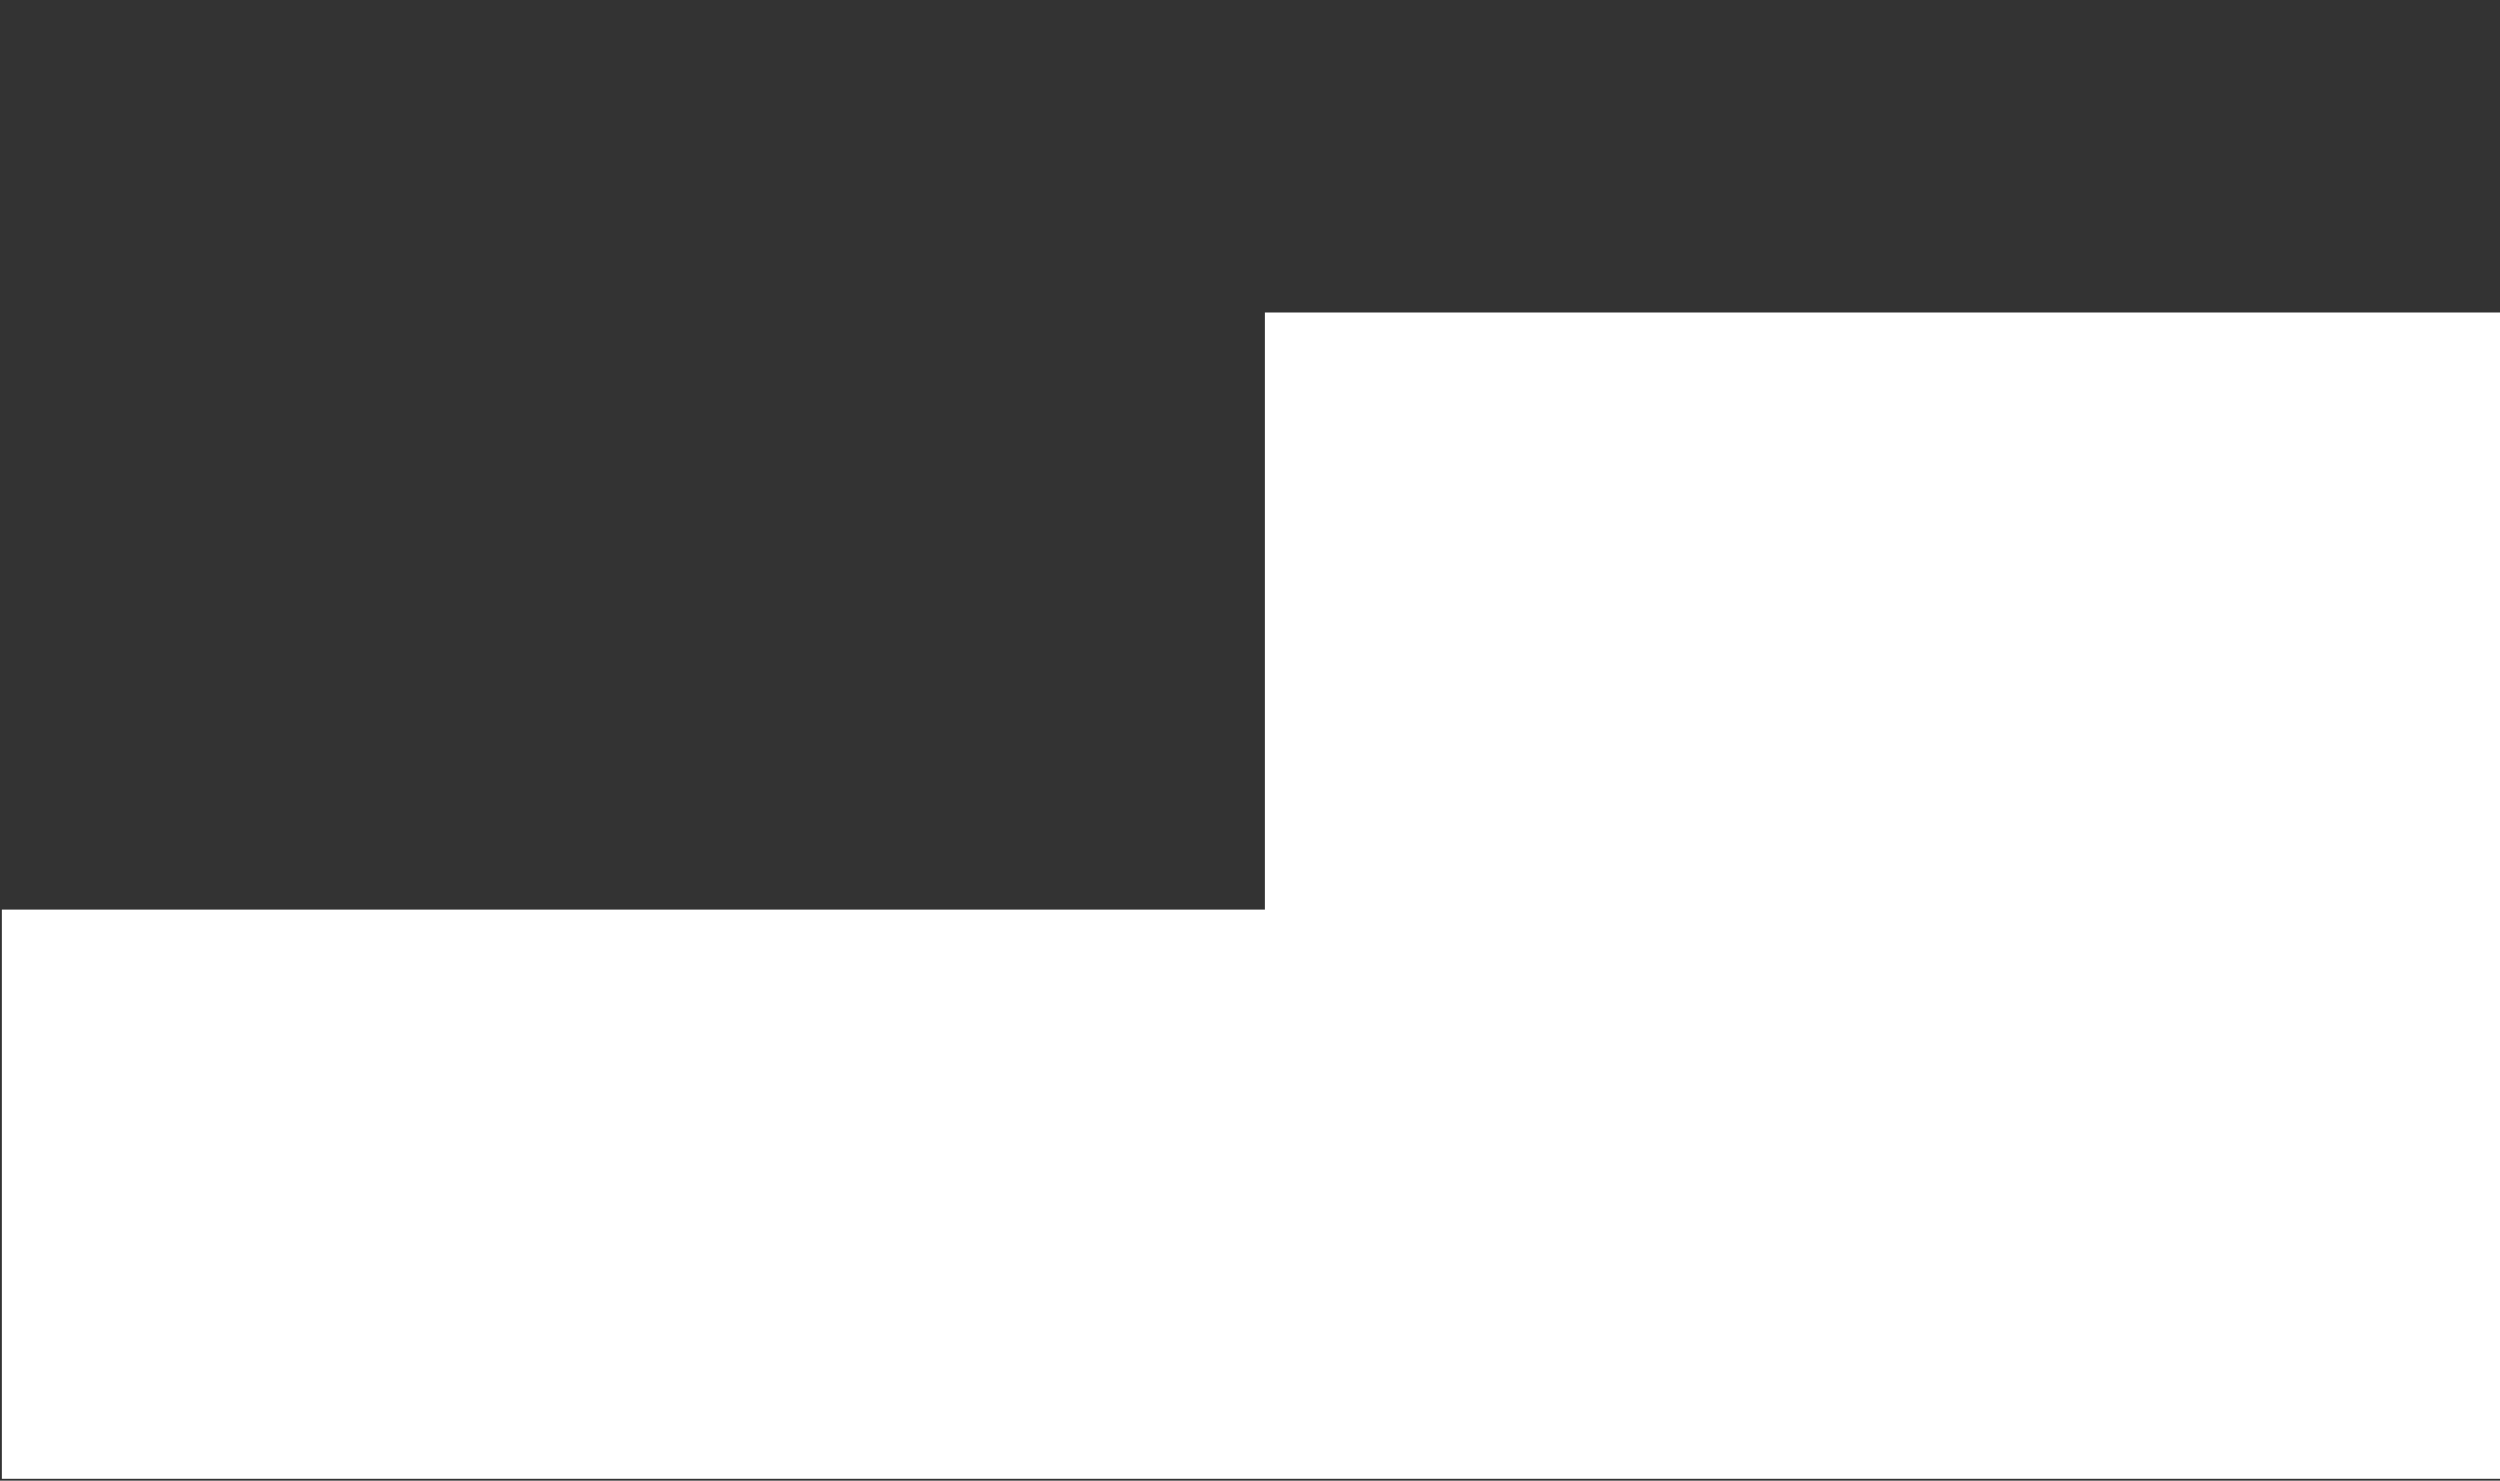 <svg width="672" height="398" viewBox="0 0 672 398" fill="none" xmlns="http://www.w3.org/2000/svg">
<rect x="0" y="0" width="672" height="398" fill="#333333" stroke="none"/>
<path d="M672 84H441.5H340V244.5H0.5V397.5H672V84Z" fill="white"/>
</svg>

